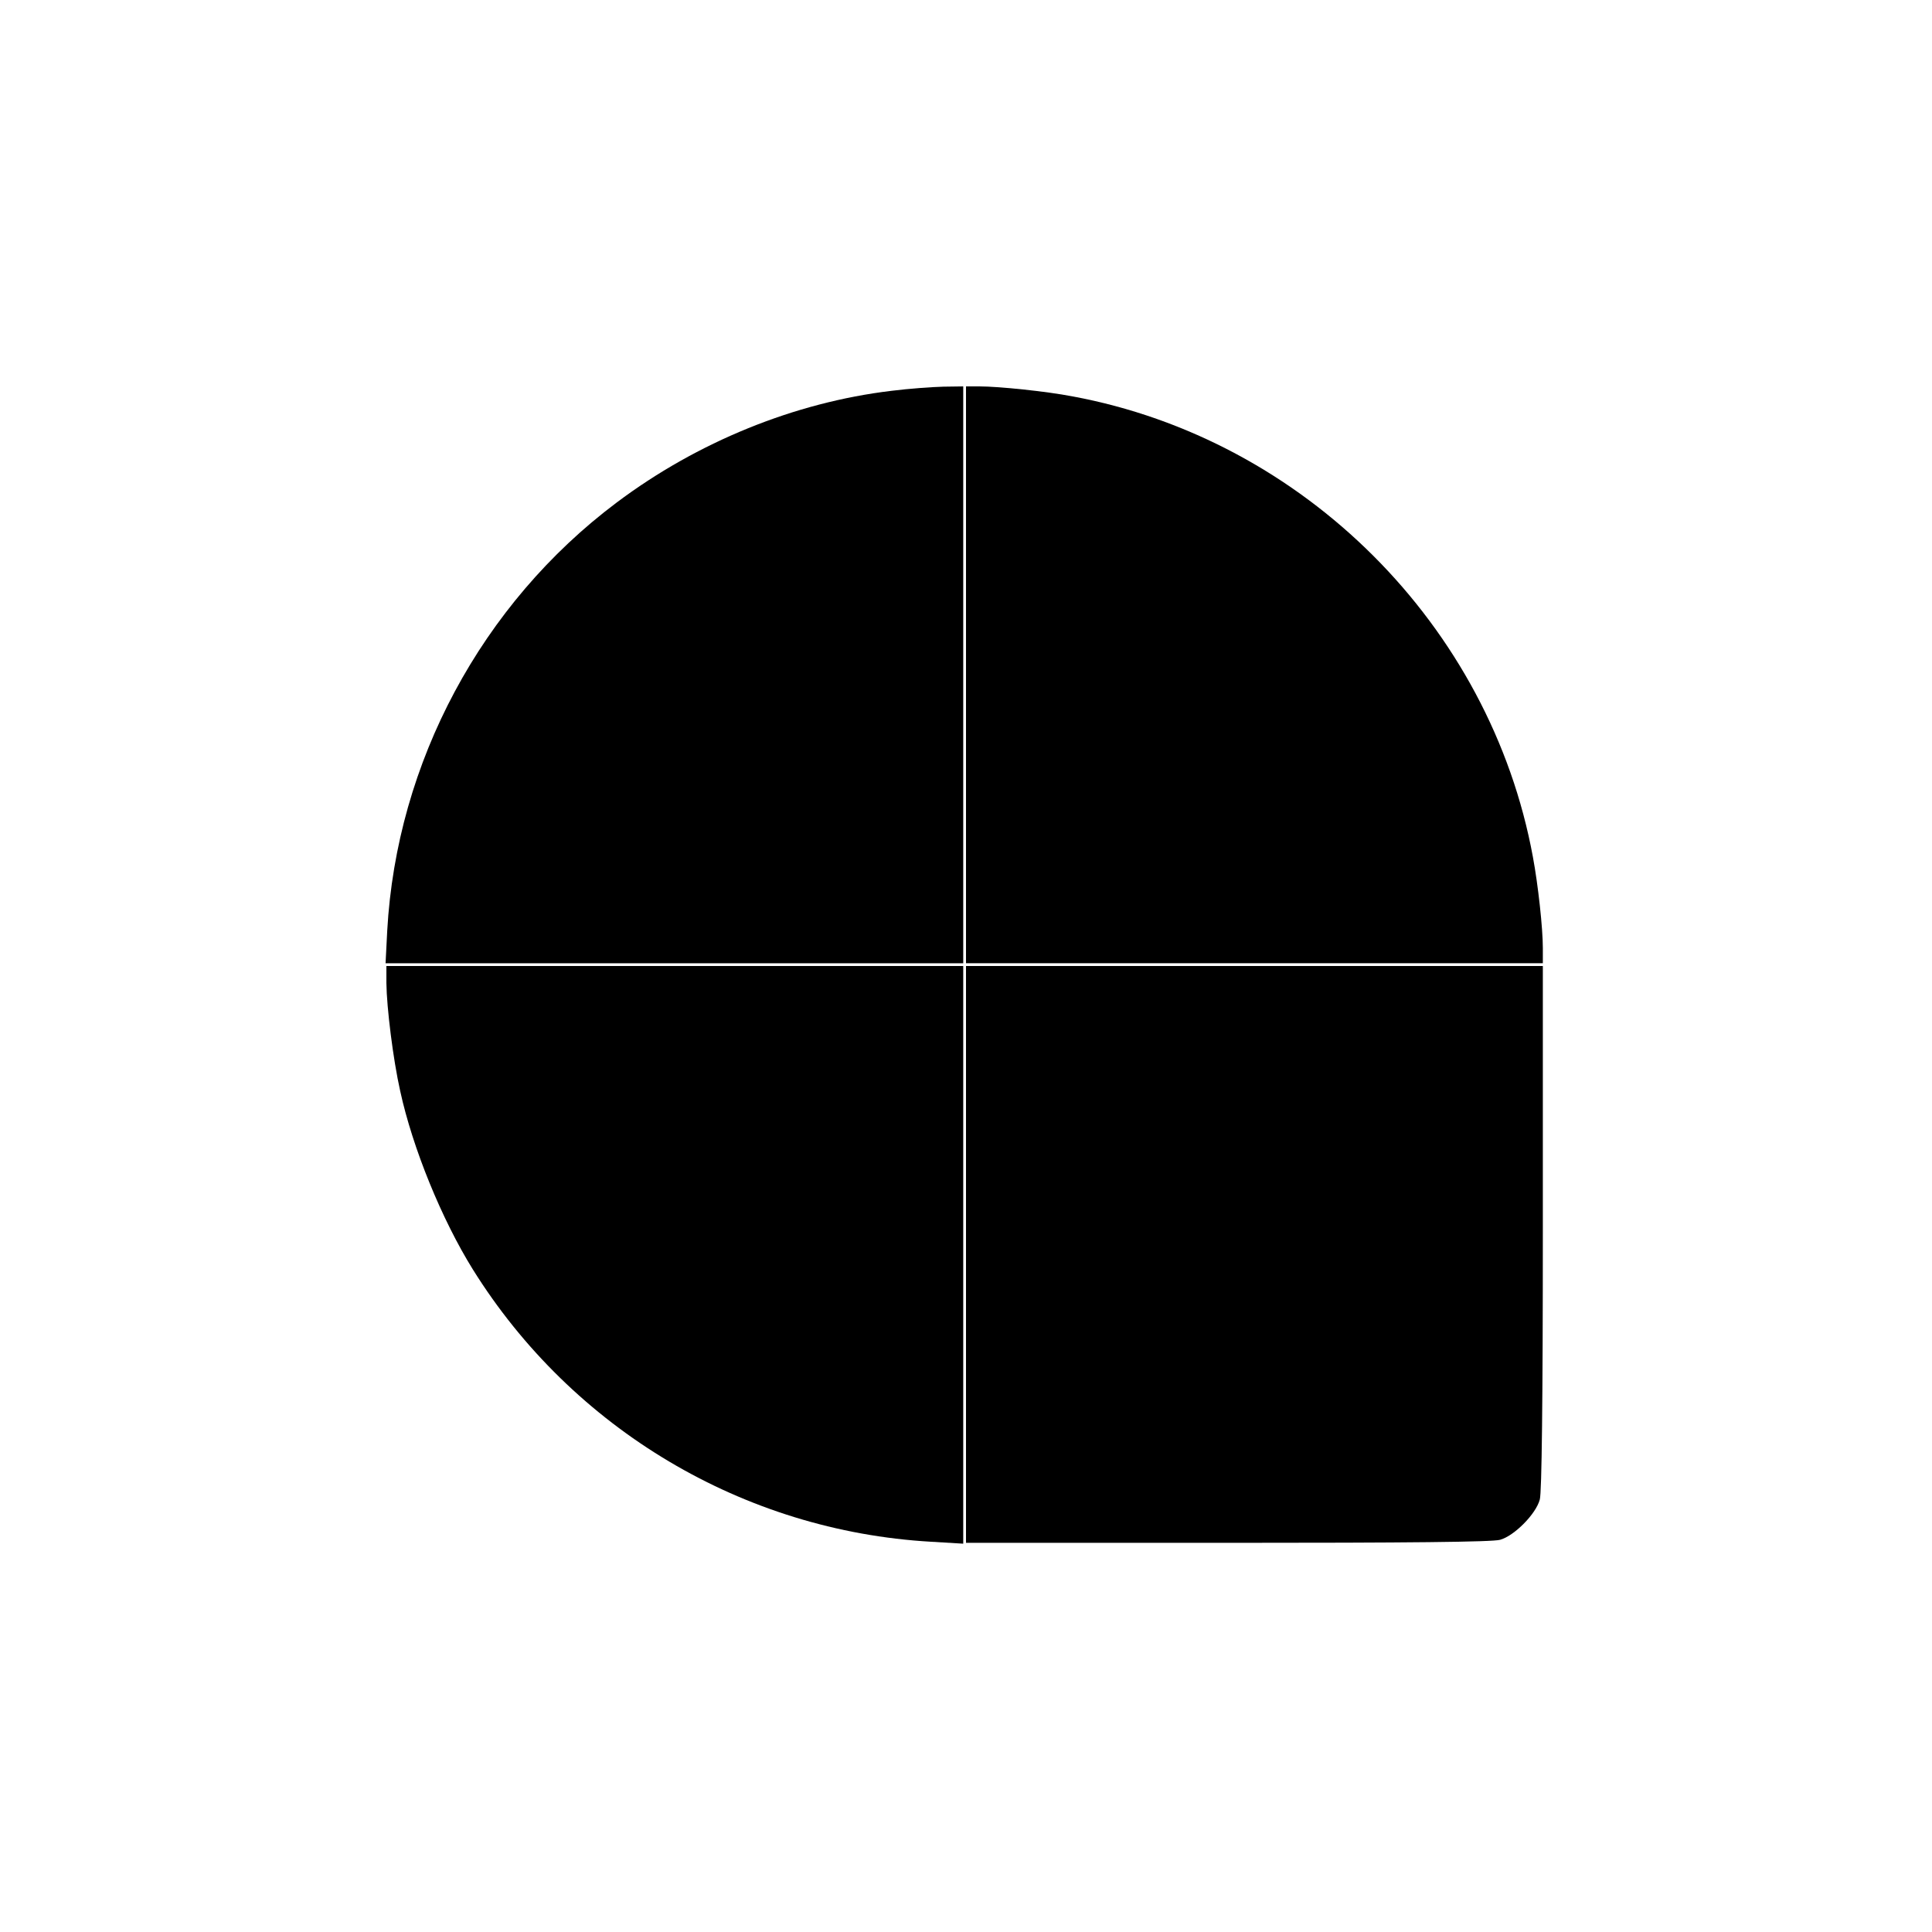 <?xml version="1.0" standalone="no"?>
<!DOCTYPE svg PUBLIC "-//W3C//DTD SVG 20010904//EN"
 "http://www.w3.org/TR/2001/REC-SVG-20010904/DTD/svg10.dtd">
<svg version="1.0" xmlns="http://www.w3.org/2000/svg"
 width="700pt" height="700pt" viewBox="0 0 700 700"
 preserveAspectRatio="xMidYMid meet">
<g transform="translate(0,700) scale(0.1,-0.1)"
fill="#000000" stroke="none">
<path d="M3230 5584 c-351 -42 -703 -185 -996 -405 -489 -367 -797 -941 -831
-1551 l-6 -118 1046 0 1047 0 0 1045 0 1045 -72 -1 c-40 -1 -125 -7 -188 -15z"/>
<path d="M3500 4555 l0 -1045 1045 0 1045 0 0 55 c0 72 -17 228 -36 330 -154
838 -830 1514 -1669 1669 -93 18 -266 36 -336 36 l-49 0 0 -1045z"/>
<path d="M1400 3438 c1 -88 24 -275 50 -391 45 -207 151 -466 263 -646 361
-579 981 -948 1660 -987 l117 -7 0 1046 0 1047 -1045 0 -1045 0 0 -62z"/>
<path d="M3500 2455 l0 -1045 948 0 c654 0 959 3 987 11 51 14 130 93 144 146
7 25 11 348 11 986 l0 947 -1045 0 -1045 0 0 -1045z"/>
</g>
</svg>
